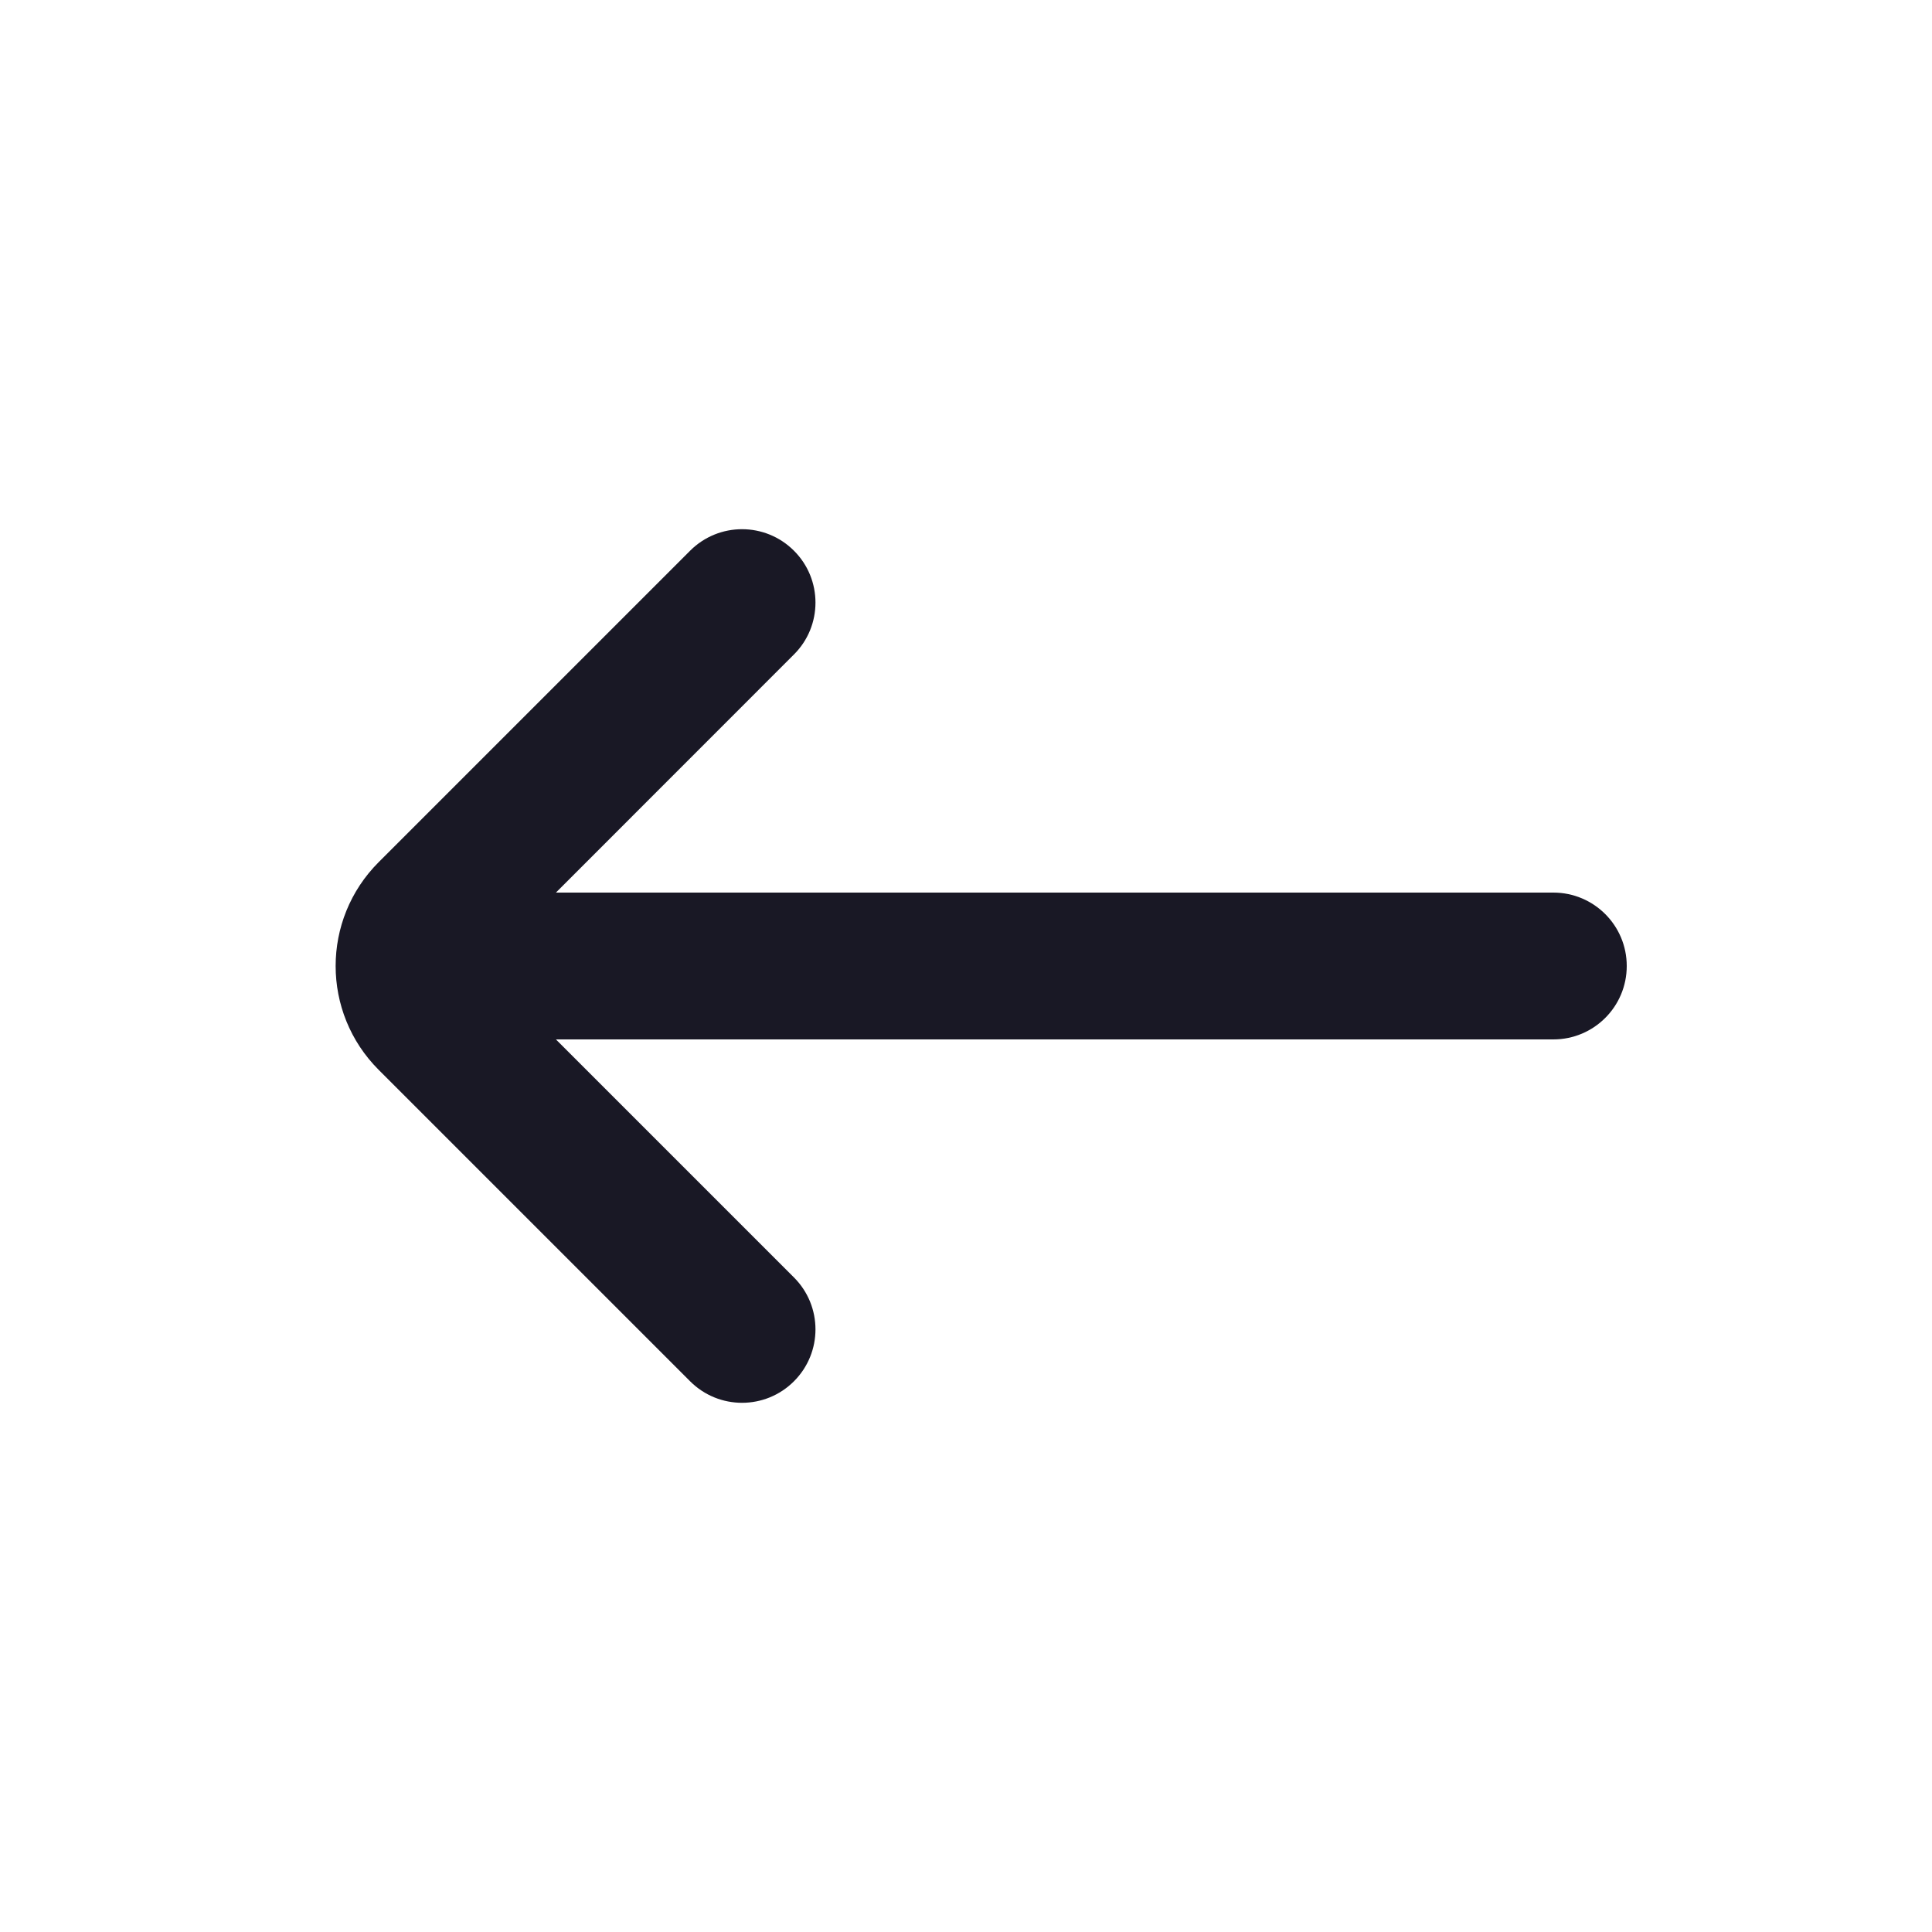 <svg width="20" height="20" viewBox="0 0 20 20" fill="none" xmlns="http://www.w3.org/2000/svg">
<path d="M5.755 9.24H16.08C16.5 9.24 16.84 9.58 16.84 10C16.84 10.42 16.5 10.76 16.08 10.76H5.755L8.219 13.224C8.516 13.521 8.516 14.002 8.219 14.299C7.922 14.596 7.441 14.596 7.144 14.299L3.92 11.075C3.326 10.481 3.326 9.519 3.92 8.925L7.144 5.701C7.441 5.404 7.922 5.404 8.219 5.701C8.516 5.997 8.516 6.479 8.219 6.775L5.755 9.24Z" fill="#191825"/>
</svg>
